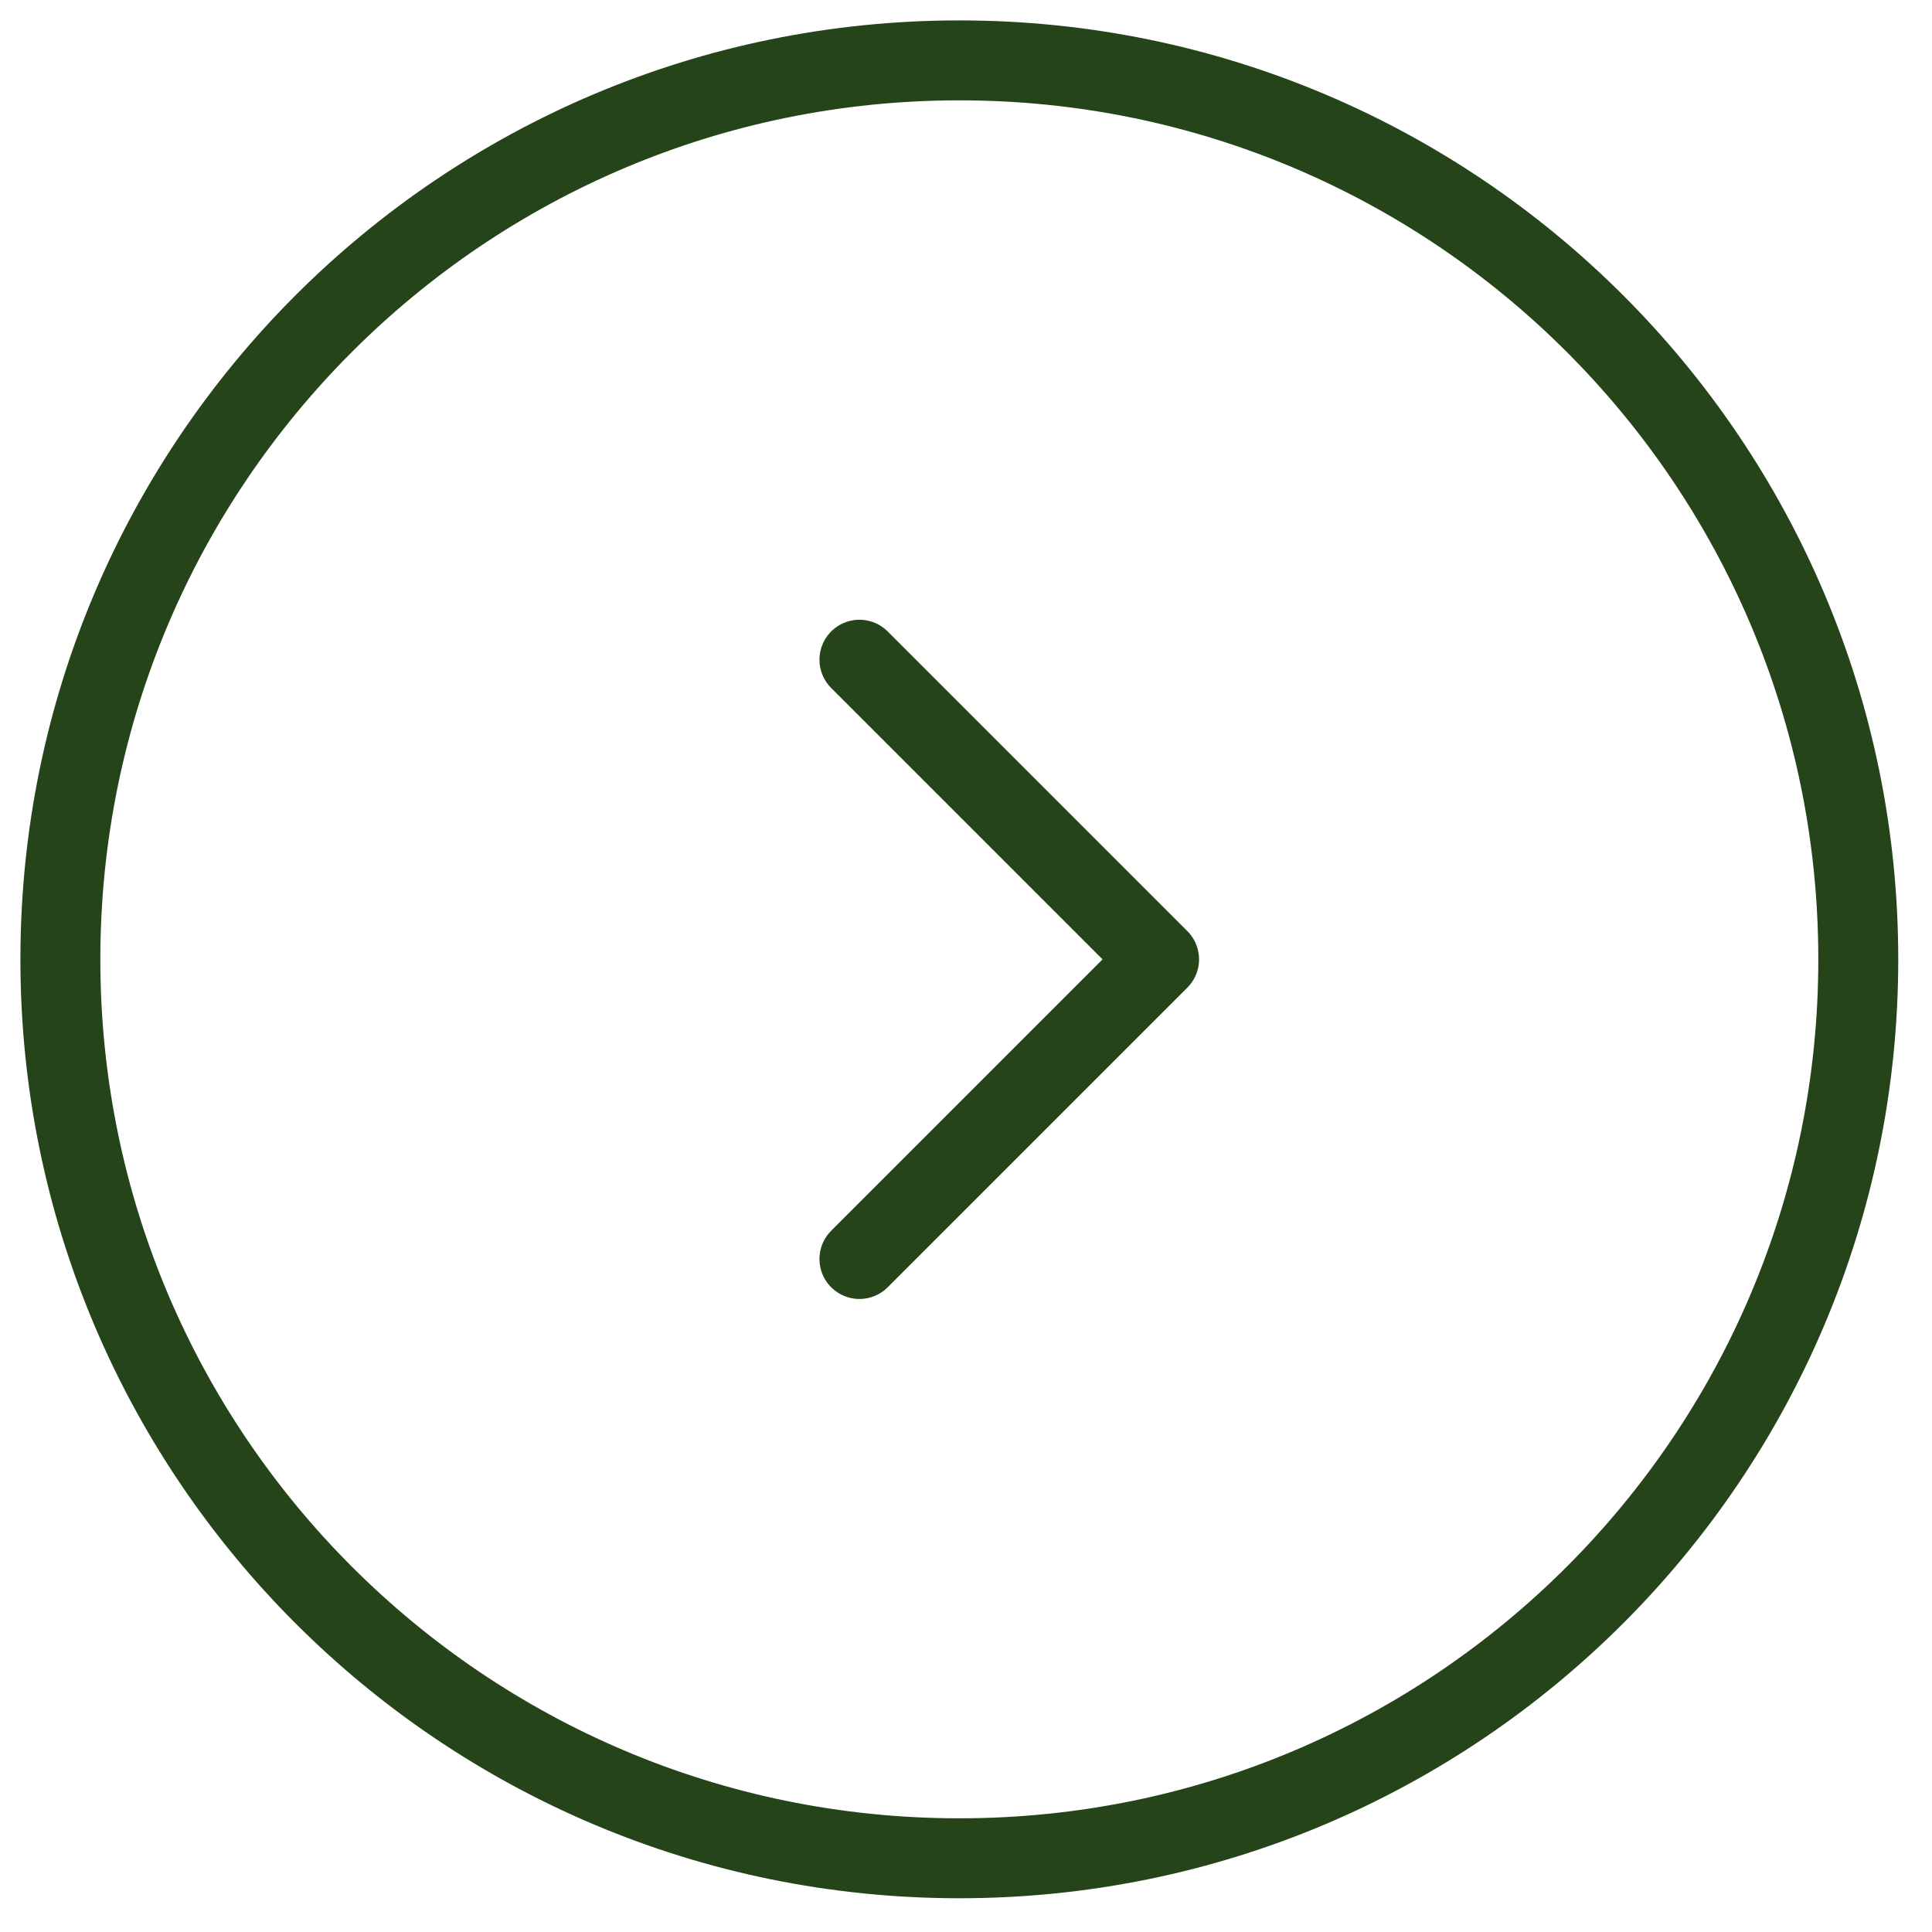 <svg width="32" height="32" viewBox="0 0 32 32" fill="none" xmlns="http://www.w3.org/2000/svg">
<path d="M14.235 10.927L19.198 15.89L14.235 20.853M30.779 15.89C30.779 7.666 24.113 1 15.89 1C7.666 1 1 7.666 1 15.89C1 24.113 7.666 30.779 15.89 30.779C24.113 30.779 30.779 24.113 30.779 15.89Z" stroke="#26441A" stroke-width="1.324" stroke-linecap="round" stroke-linejoin="round"/>
</svg>
